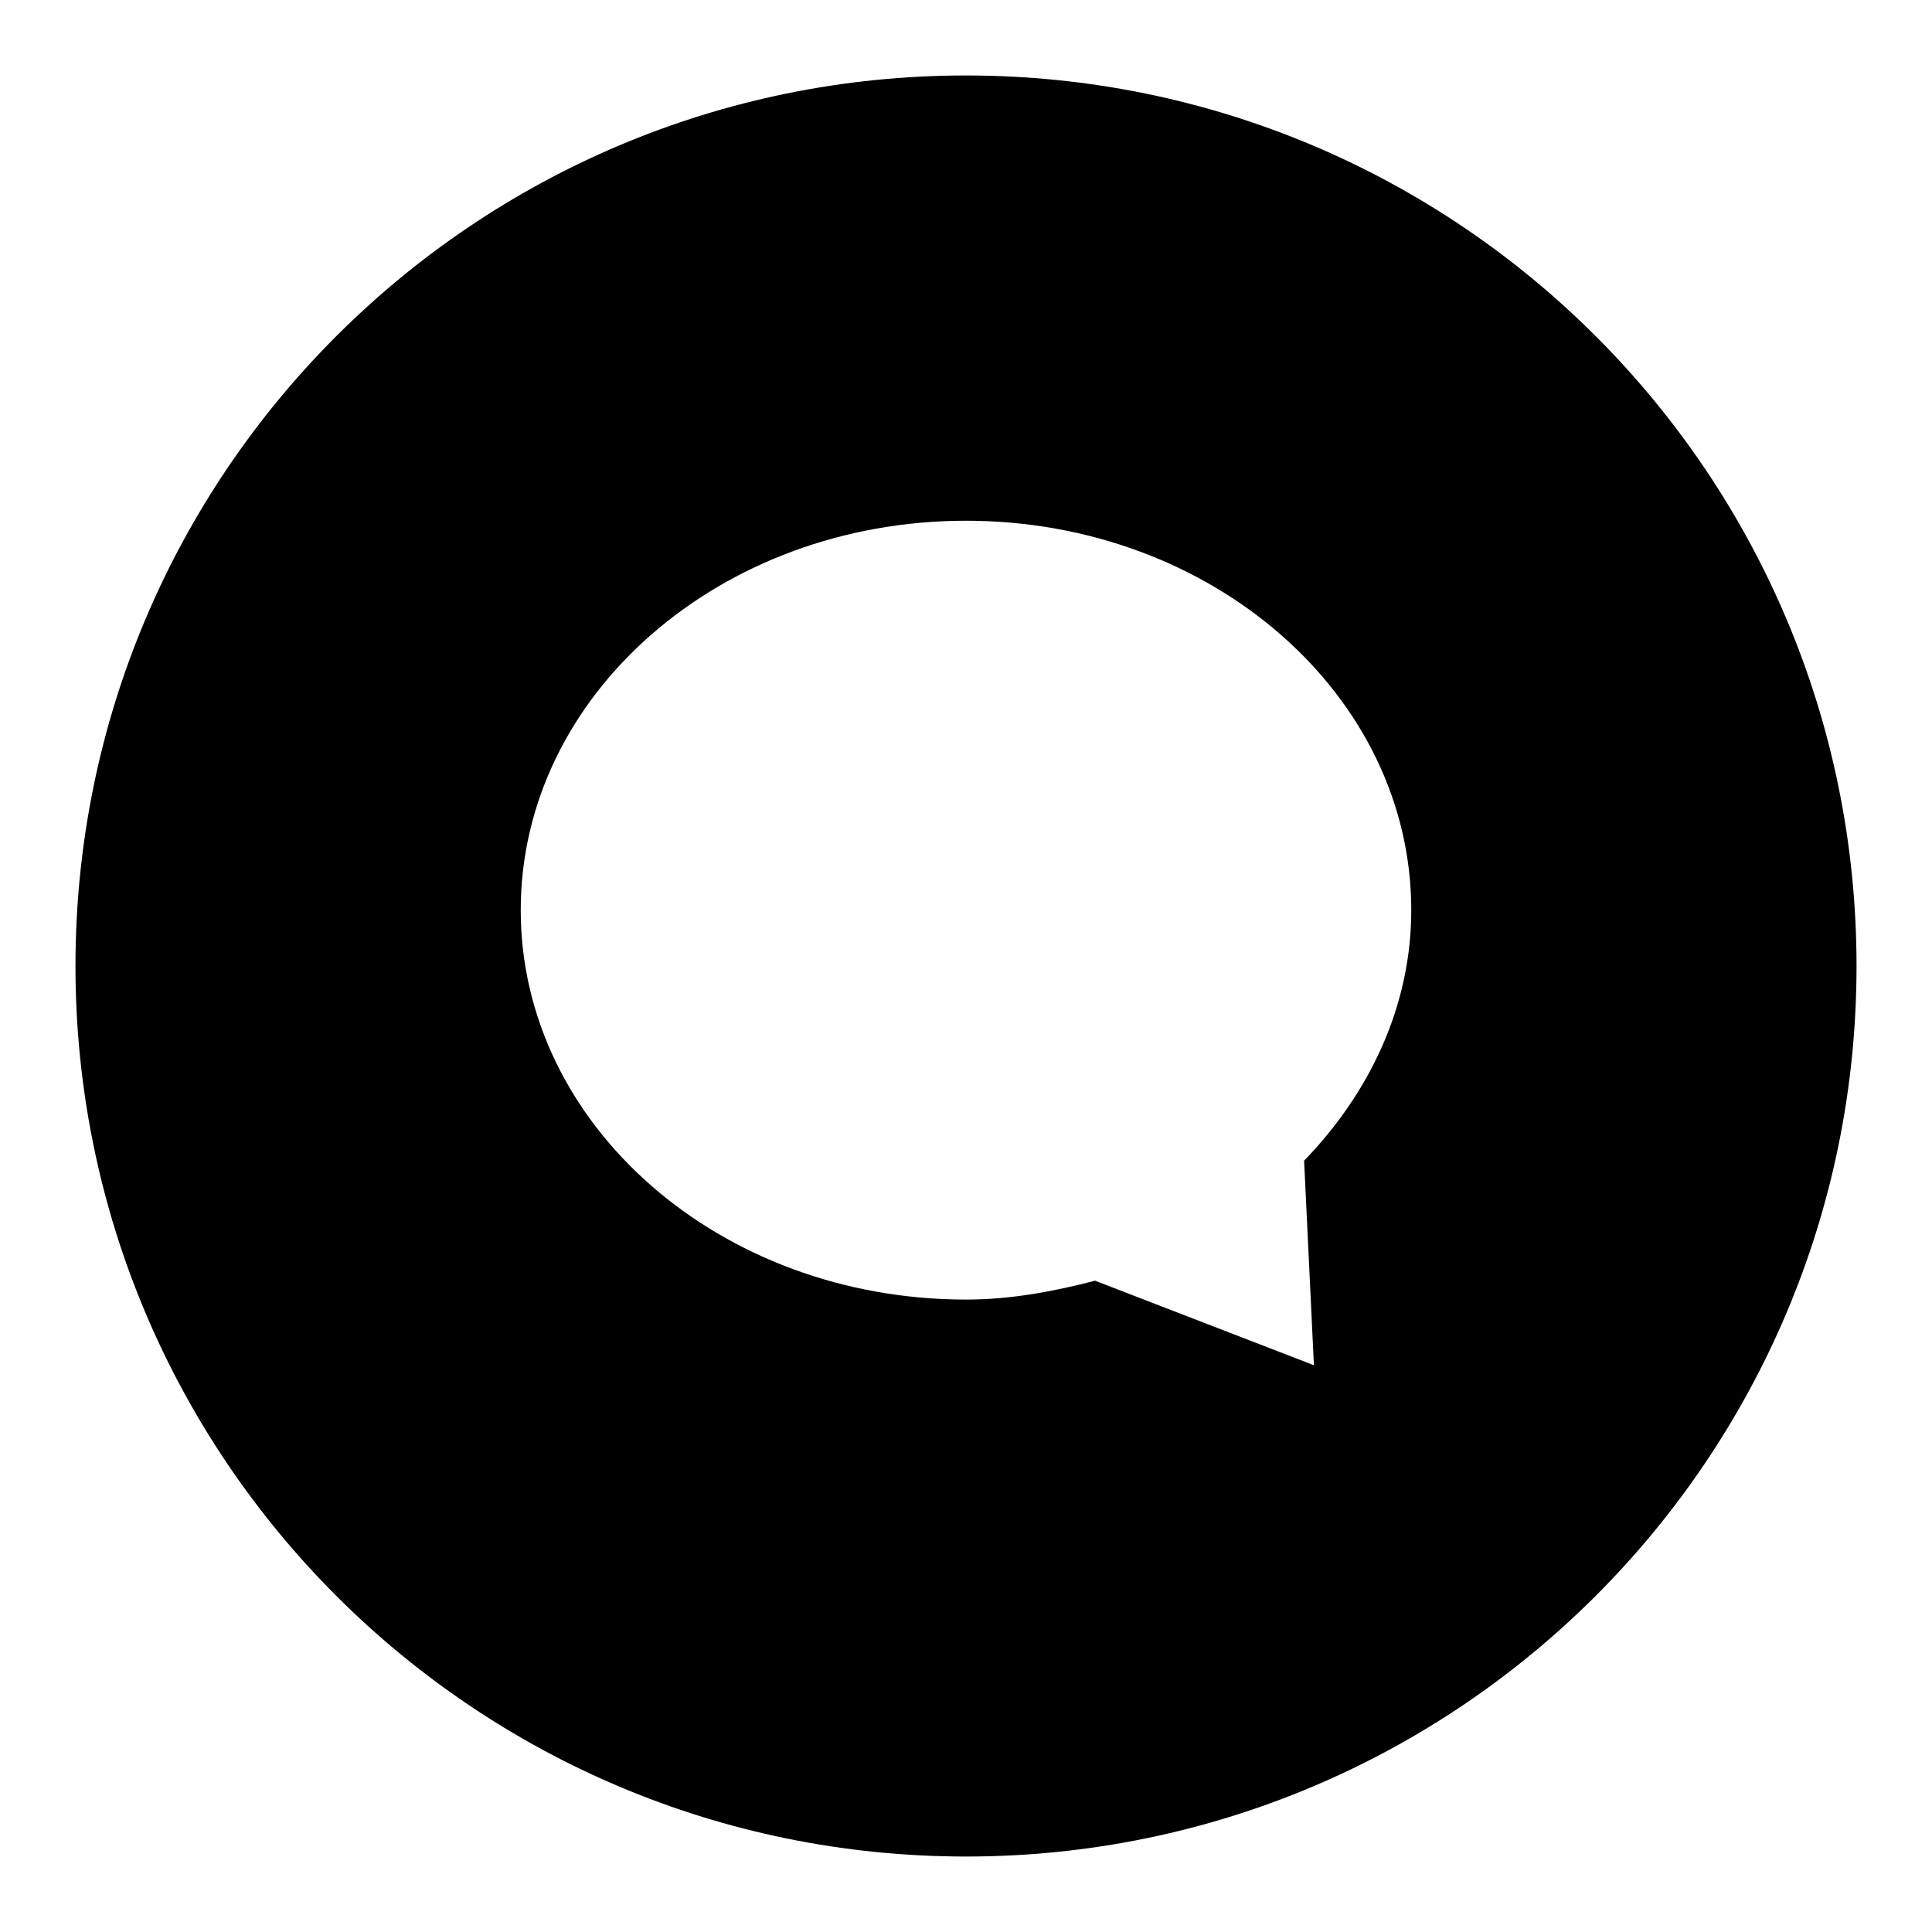 <?xml version="1.0" encoding="utf-8"?>
<!-- Svg Vector Icons : http://www.onlinewebfonts.com/icon -->
<!DOCTYPE svg PUBLIC "-//W3C//DTD SVG 1.1//EN" "http://www.w3.org/Graphics/SVG/1.1/DTD/svg11.dtd">
<svg version="1.1" xmlns="http://www.w3.org/2000/svg" xmlns:xlink="http://www.w3.org/1999/xlink" x="0px" y="0px" viewBox="0 0 256 256" enable-background="new 0 0 256 256" xml:space="preserve">
<g><g><path fill="#000000" d="M128,246c65.2,0,118-52.8,118-118c0-65.2-52.8-118-118-118C62.8,10,10,62.8,10,128C10,193.2,62.8,246,128,246z M128,69c32.6,0,59,23.1,59,51.6c0,12.7-5.5,24.2-14.2,33.2l1.3,27.1l-29-11.2c-5.4,1.4-11.1,2.5-17.1,2.5c-32.6,0-59-23.1-59-51.6C69,92.1,95.4,69,128,69z"/></g></g>
</svg>